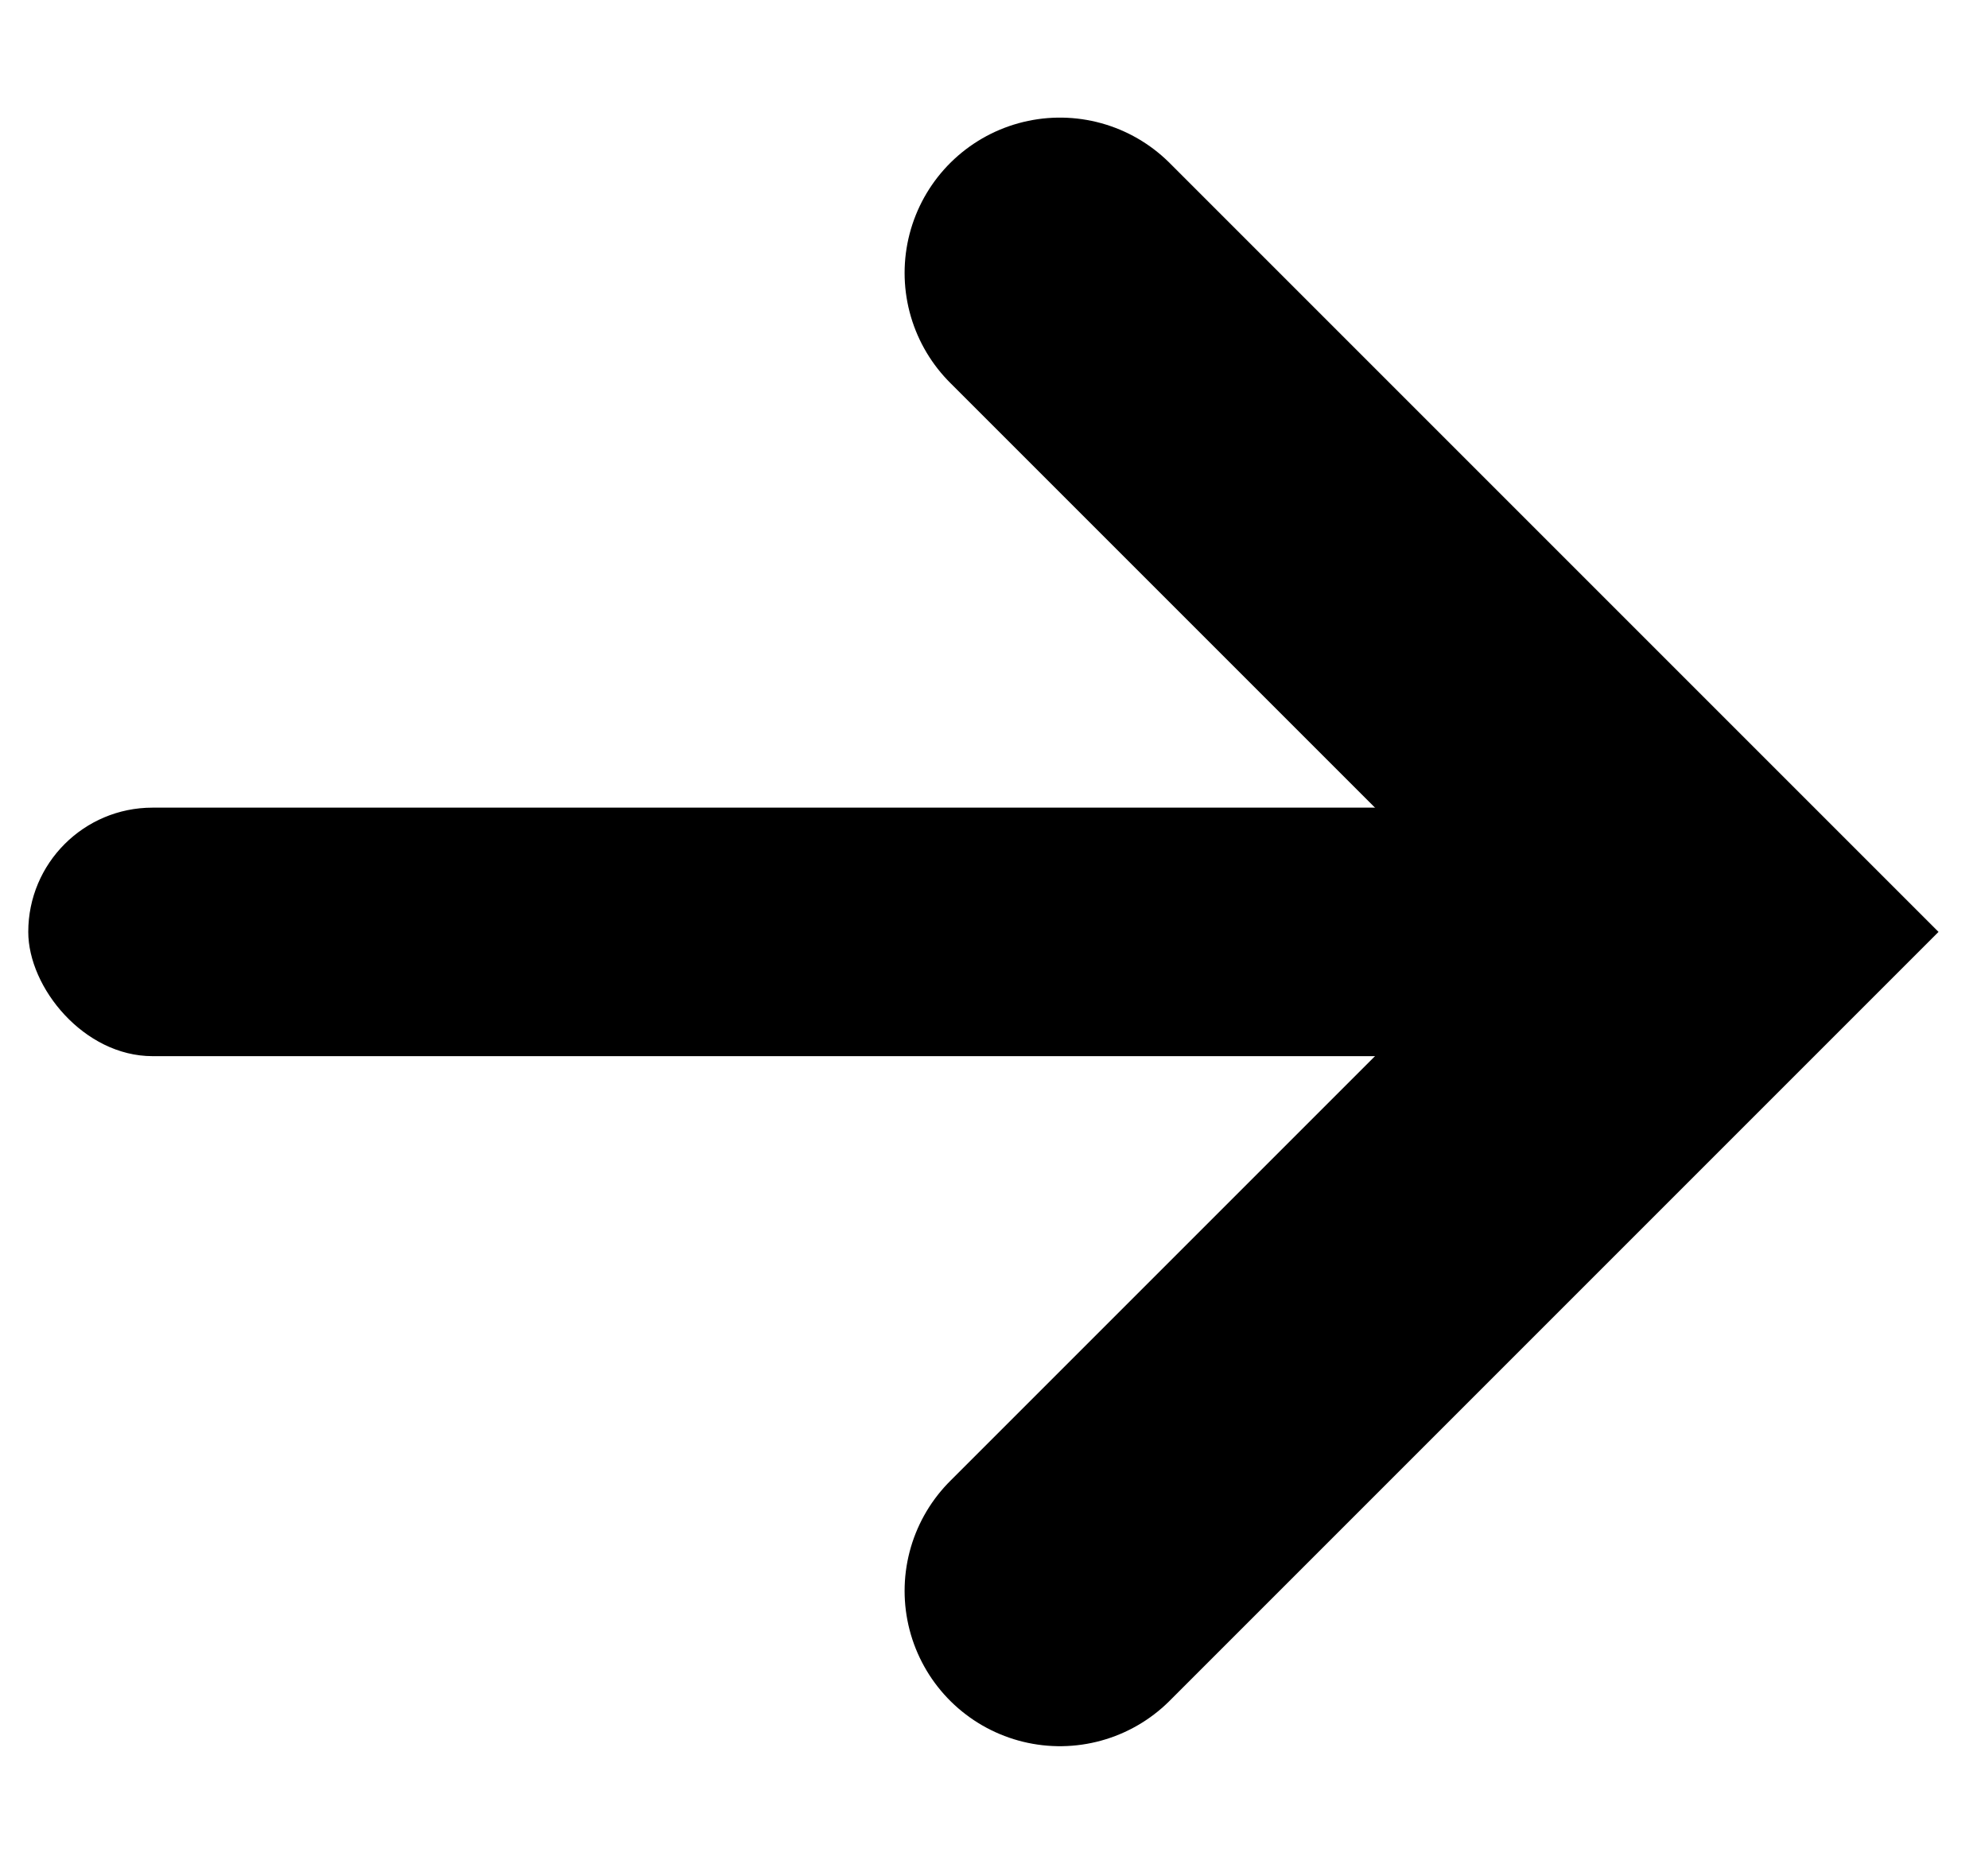 <svg width="32" height="30" viewBox="0 0 32 30" fill="none" xmlns="http://www.w3.org/2000/svg">
<path d="M17.061 4.393L27.668 15L17.061 25.607" stroke="black" stroke-width="5" stroke-linecap="round"/>
<rect x="0.455" y="13" width="24" height="4" rx="2" fill="black"/>
</svg>
